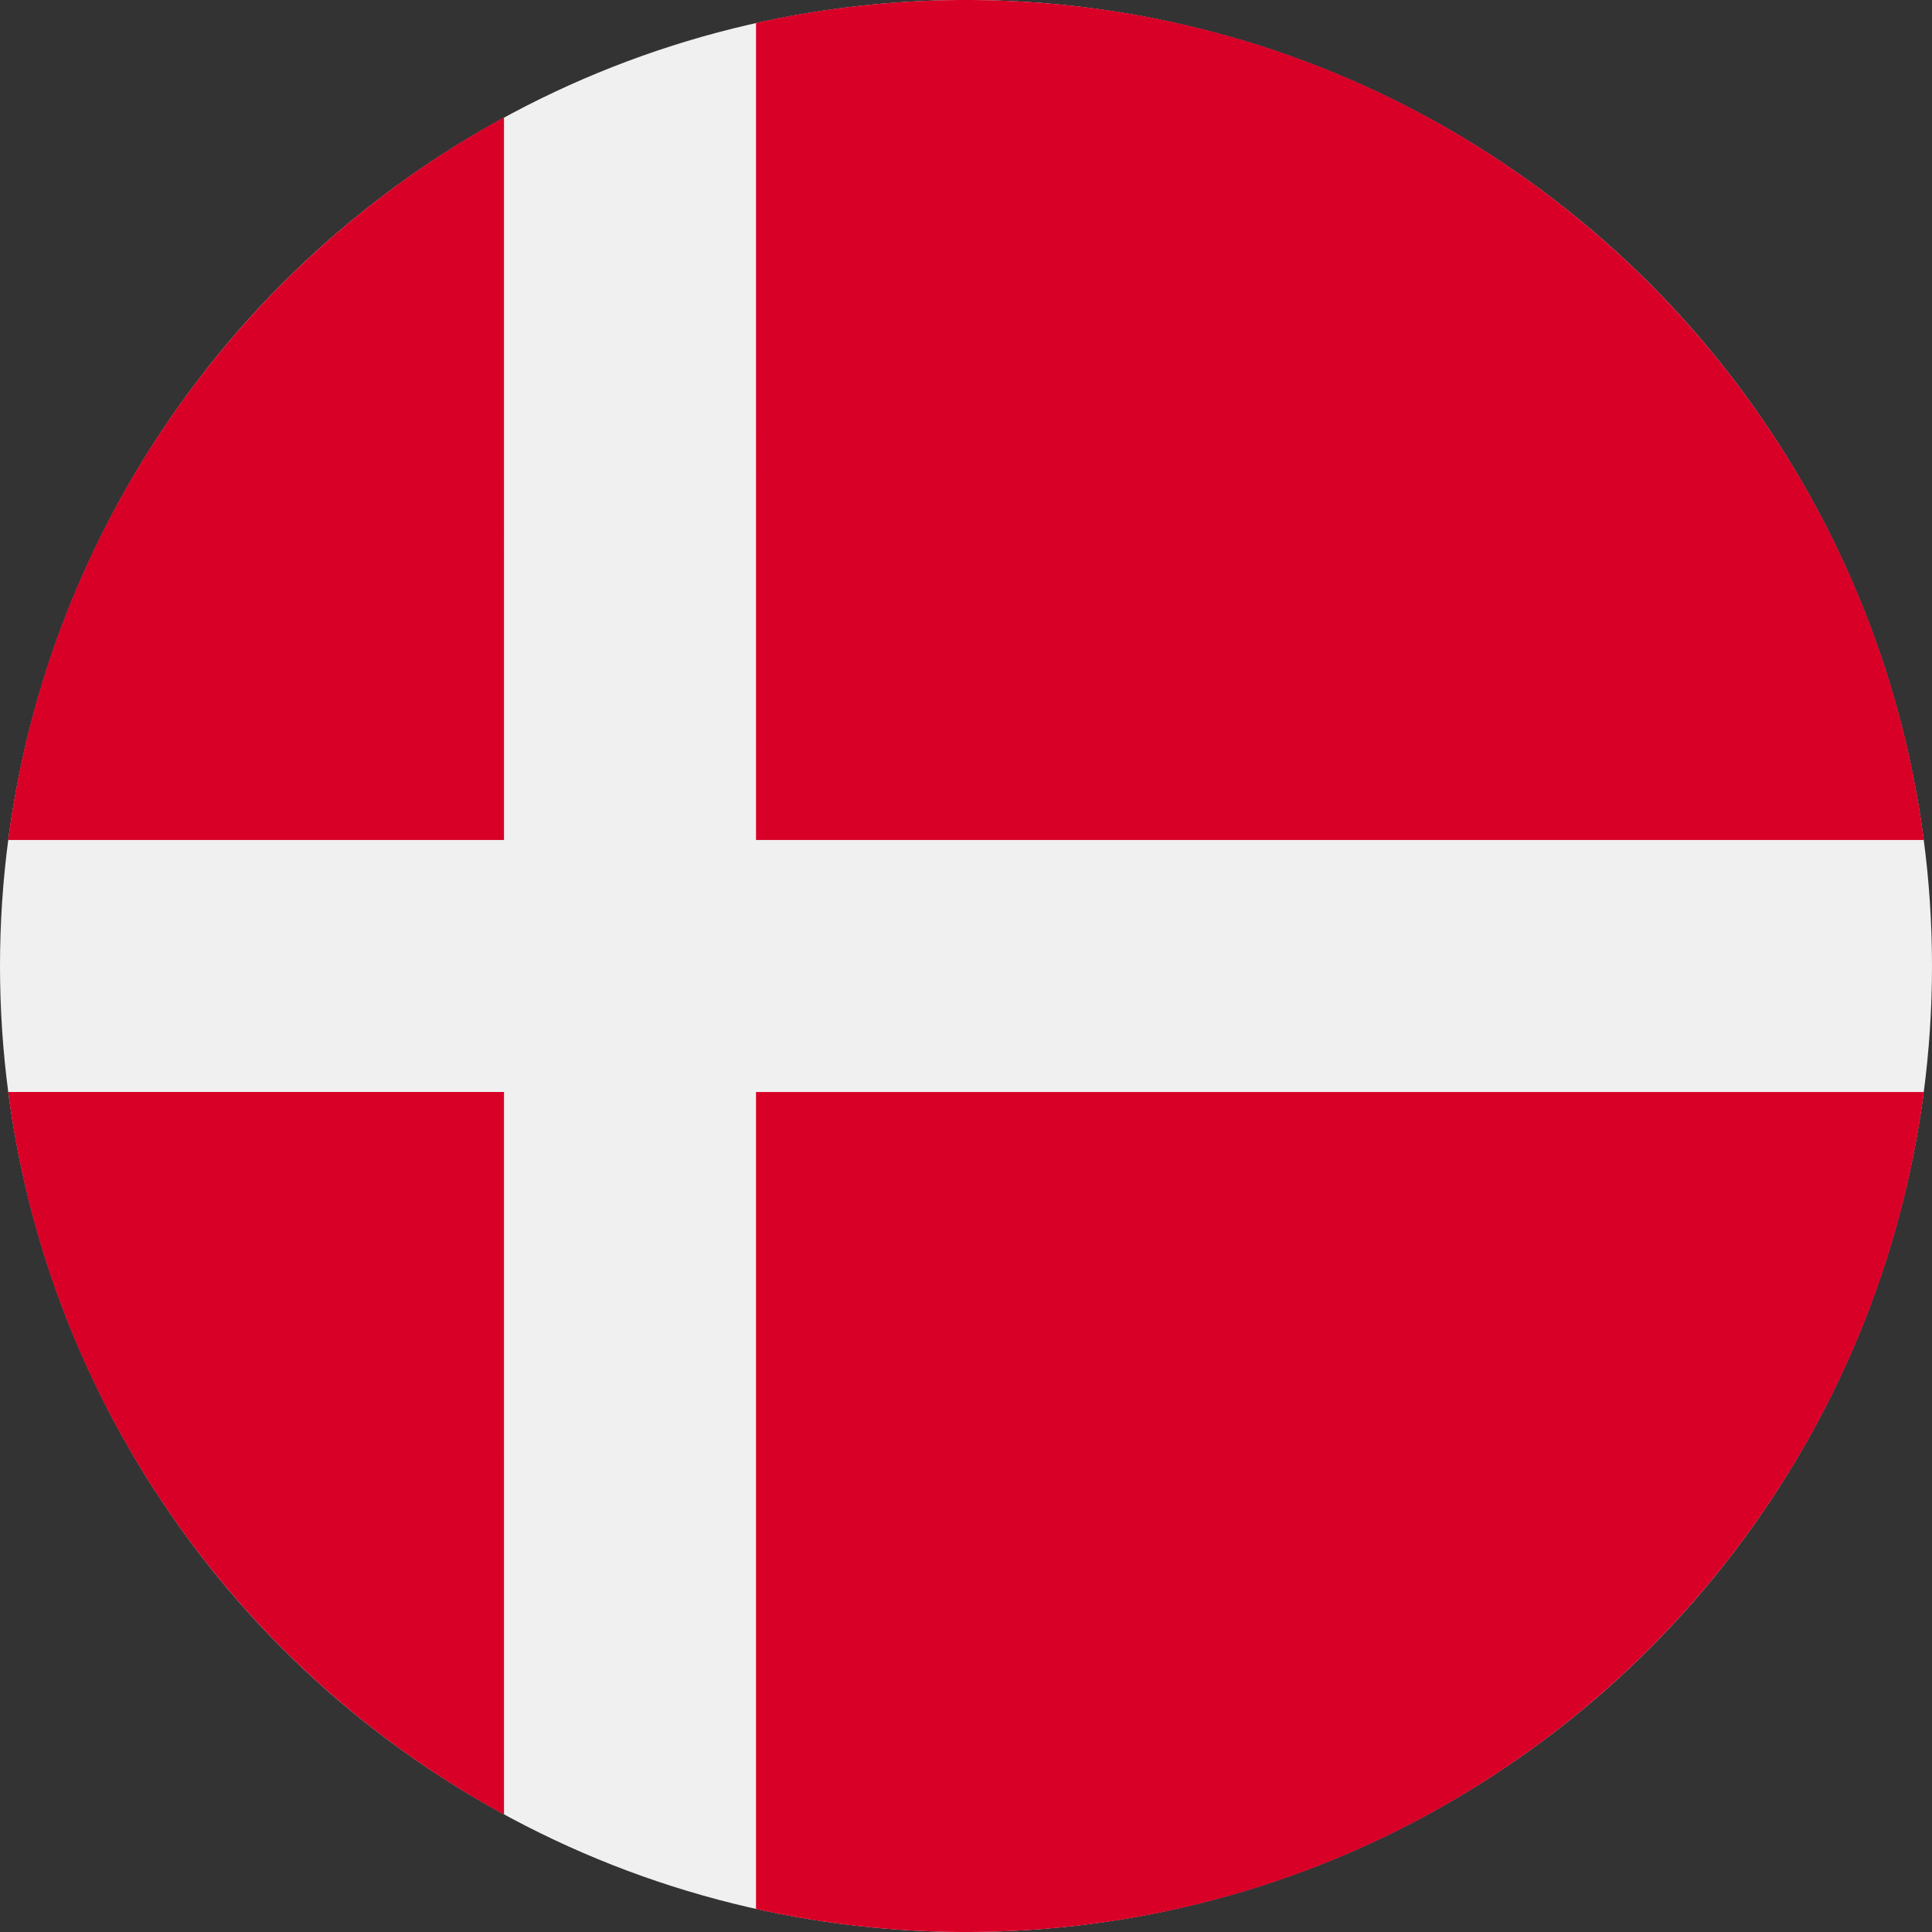 <svg xmlns="http://www.w3.org/2000/svg" viewBox="0 0 512 512" xmlns:v="https://vecta.io/nano"><rect x="0" y="0" width="512" height="512" fill="#333333" stroke="none"/><circle cx="256" cy="256" r="256" fill="#f0f0f0"/><path d="M200.35 222.6h309.484C493.47 97.002 386.067 0 256 0a256.9 256.9 0 0 0-55.652 6.085l.001 216.524zm-66.785-.002V31.127C63.272 69.48 12.95 139.832 2.167 222.6l131.398-.001zm-.001 66.782H2.167c10.783 82.777 61.105 153.128 131.398 191.48l-.001-191.48zm66.784.002v216.523A256.9 256.9 0 0 0 256 512c130.067 0 237.47-97.002 253.833-222.6l-309.485.001z" fill="#d80027"/></svg>